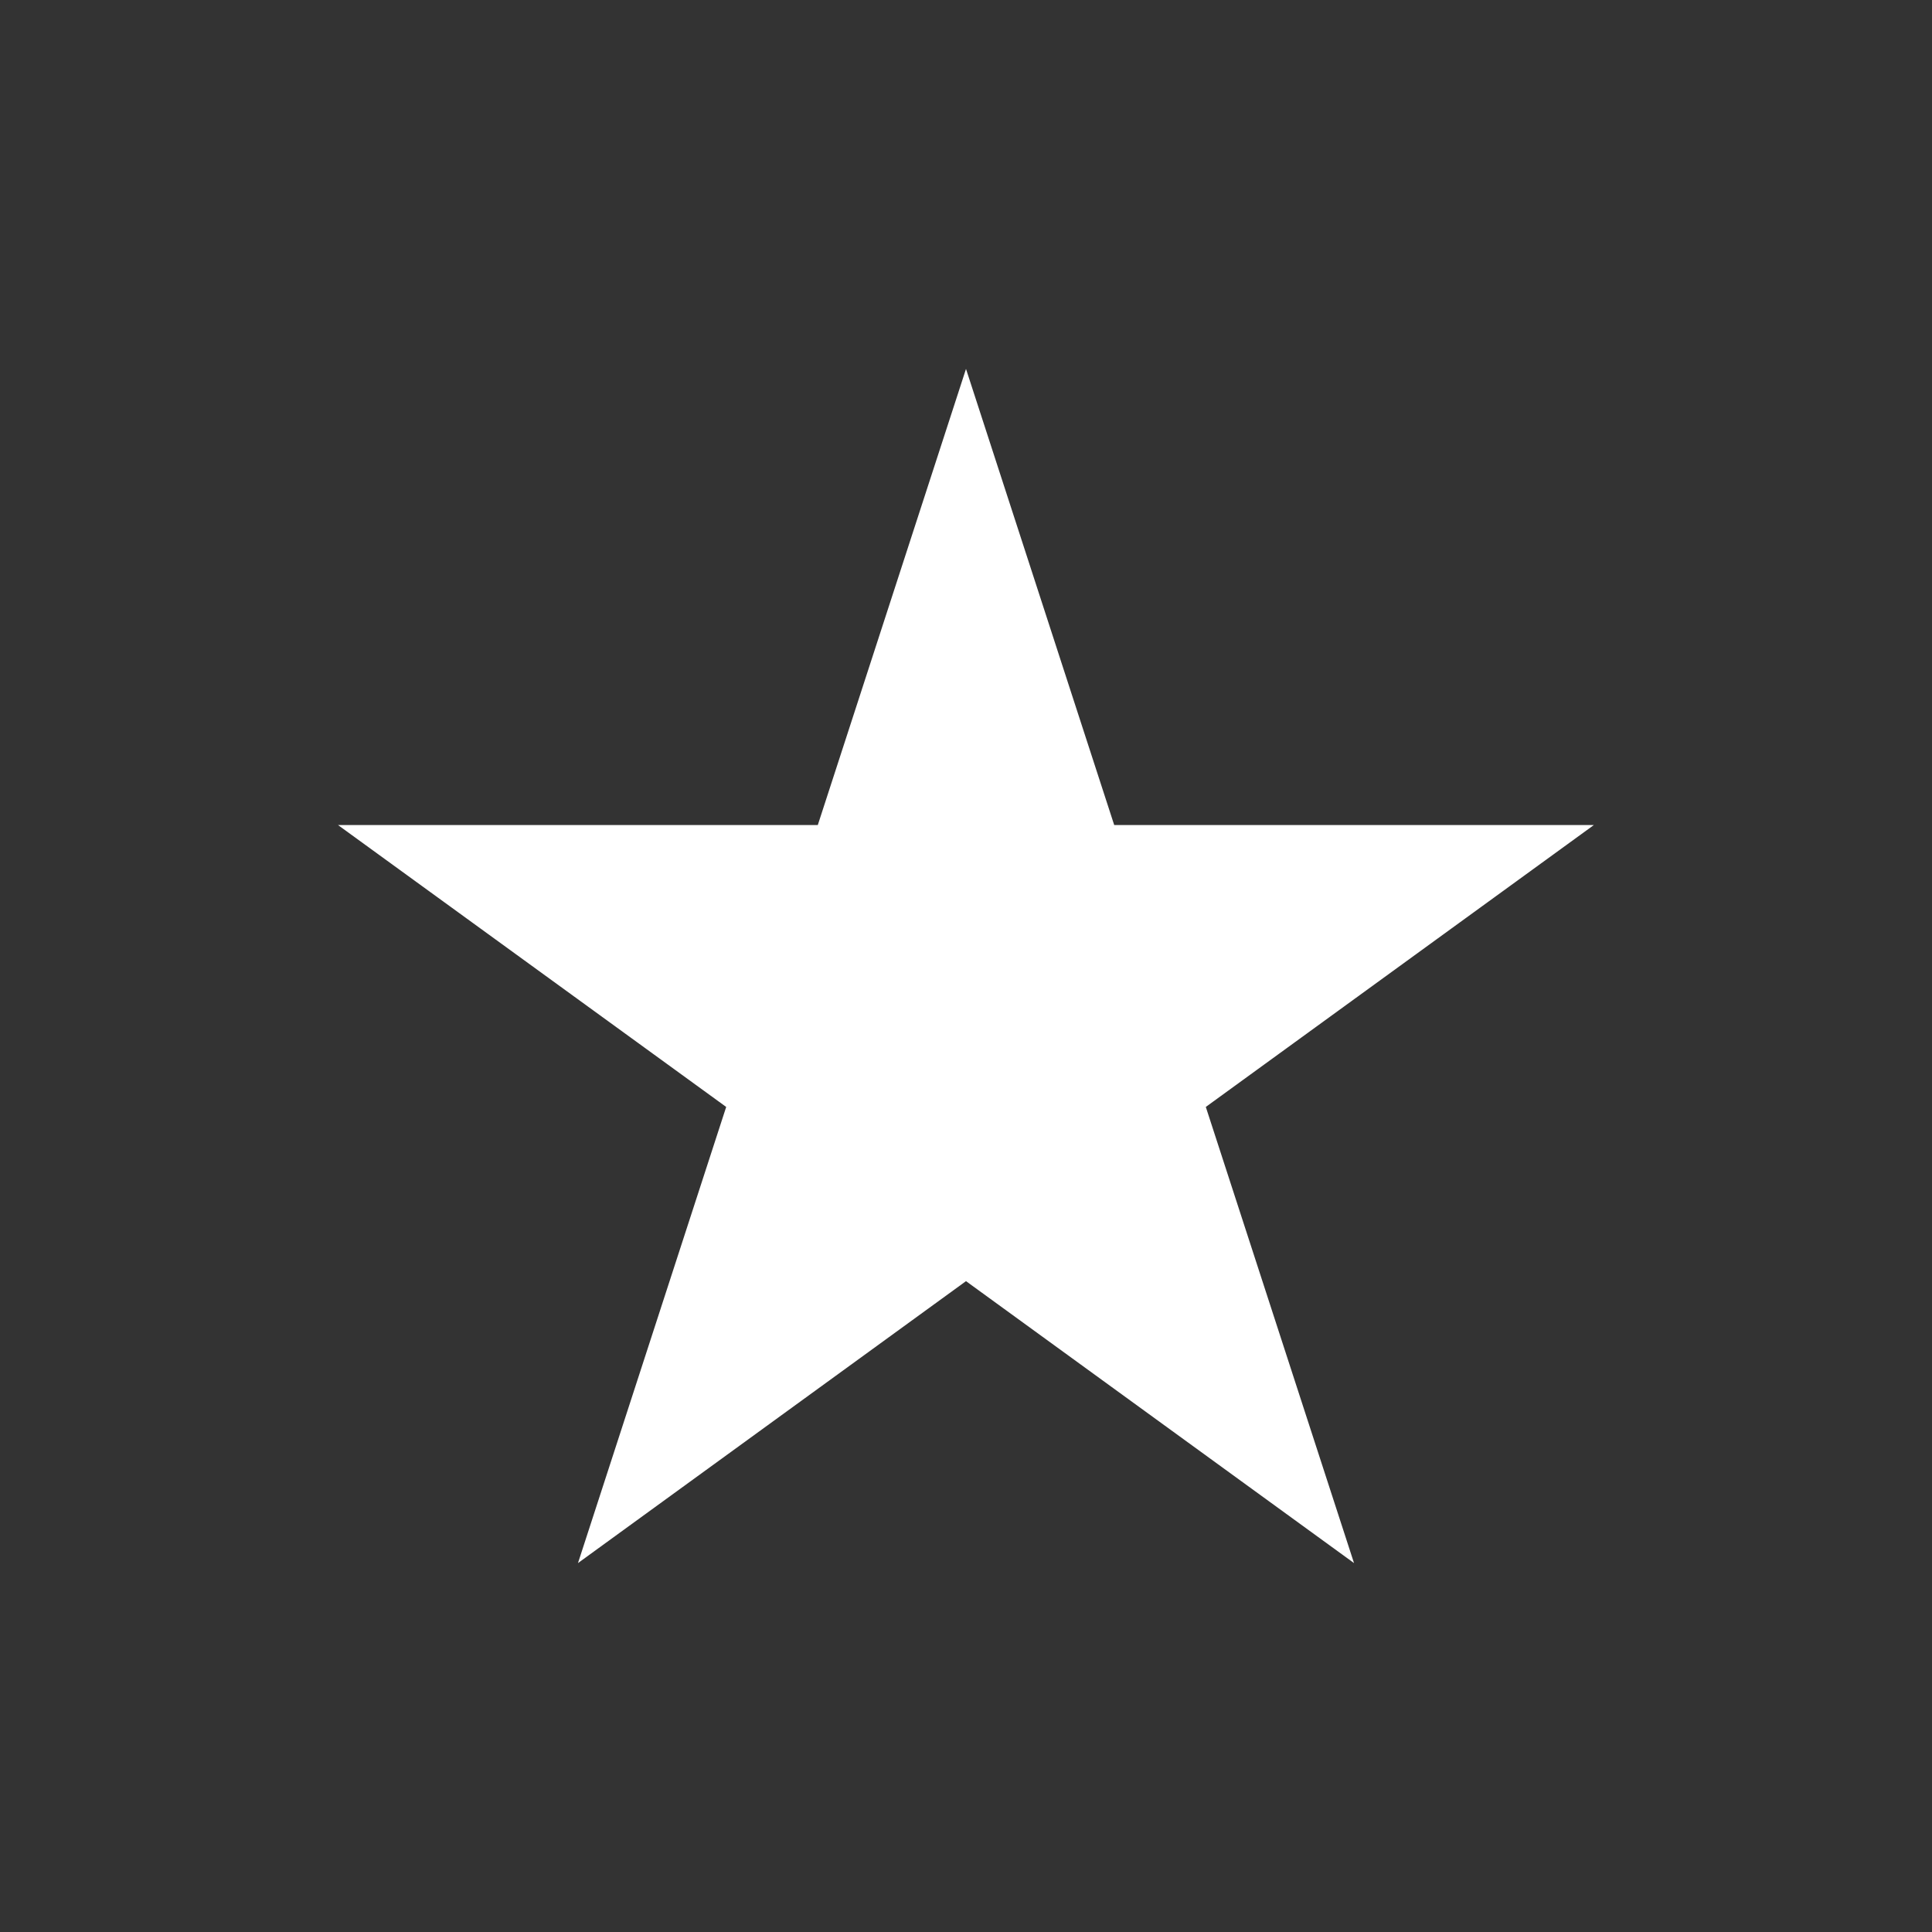 <svg id="Layer_1" data-name="Layer 1" xmlns="http://www.w3.org/2000/svg" viewBox="0 0 297.2 297.2"><rect x="0" y="0" width="297.2" height="297.2" fill="#333333" stroke="none"/><defs><style>.cls-1{fill:#fff;}</style></defs><title>a</title><path class="cls-1" d="M148.6,56.75l22.8,70.17h73.78l-59.69,43.36,22.8,70.17L148.6,197.08,88.91,240.45l22.8-70.17L52,126.92H125.8Z"/></svg>